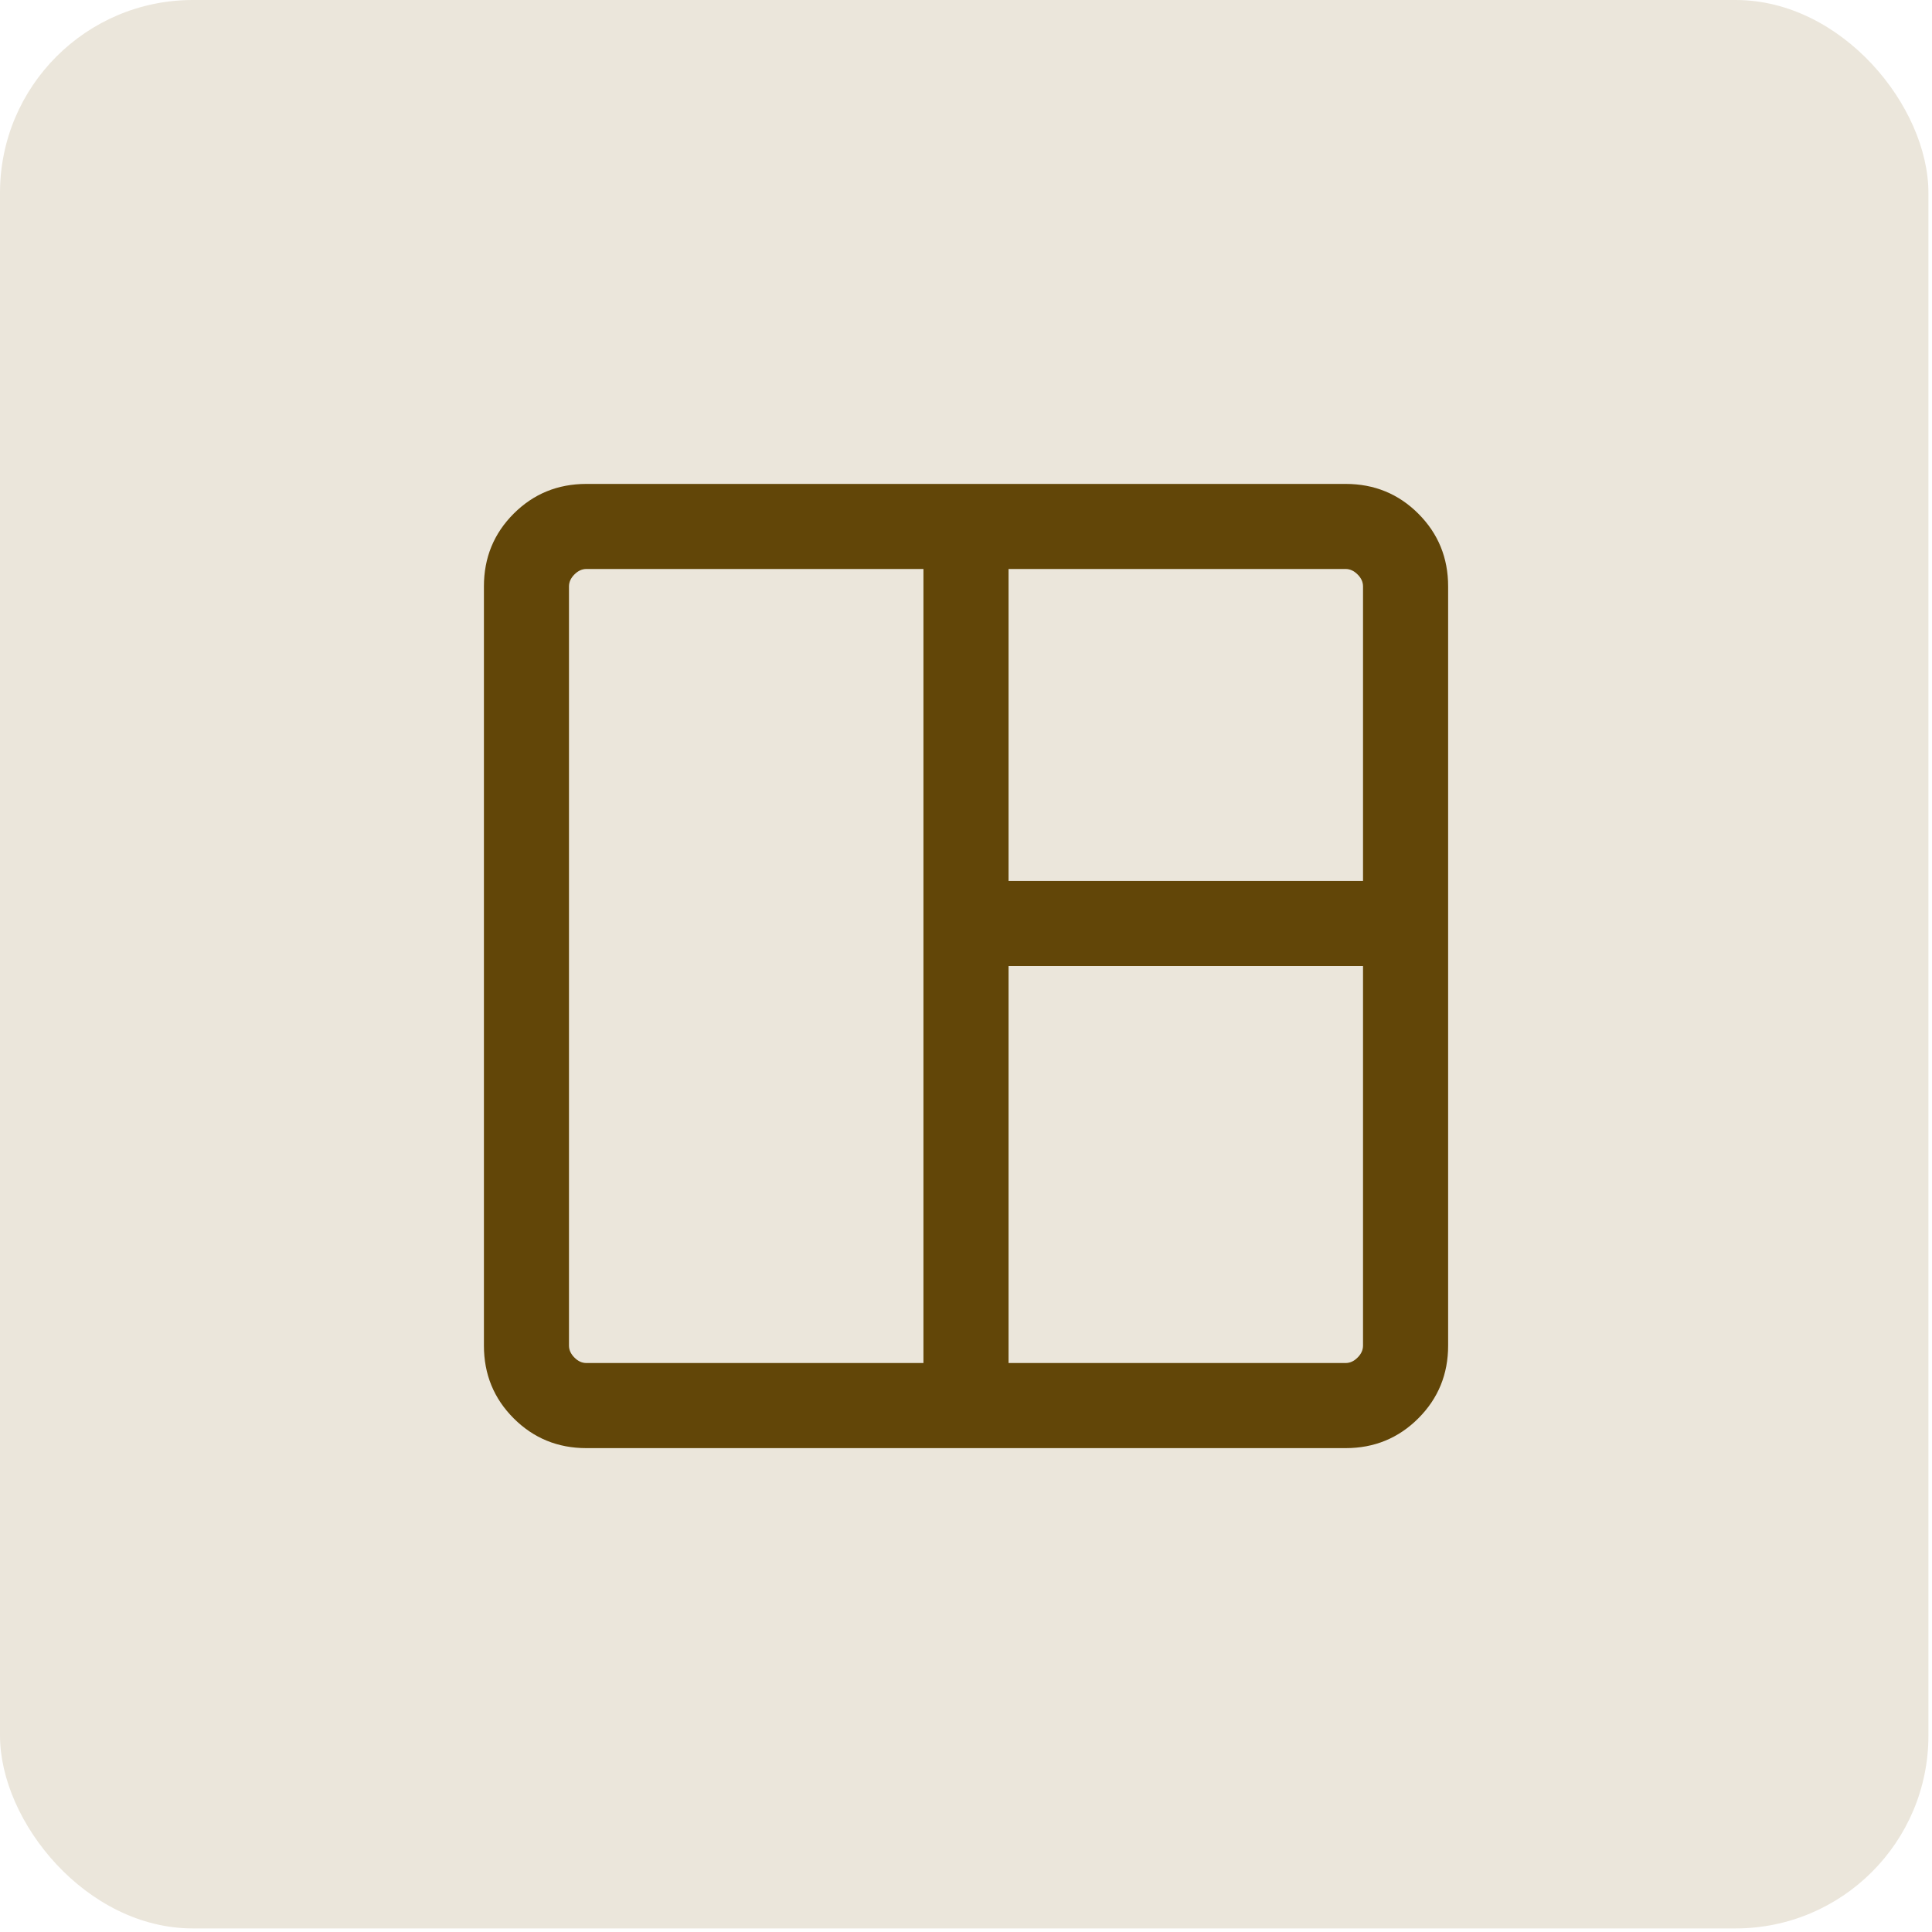 <?xml version="1.0" encoding="UTF-8"?> <svg xmlns="http://www.w3.org/2000/svg" width="40" height="40" viewBox="0 0 40 40" fill="none"><rect width="39.926" height="39.926" rx="3.993" fill="#EBE6DB"></rect><path d="M12.141 29.982C11.548 29.982 11.046 29.776 10.635 29.365C10.224 28.954 10.019 28.452 10.019 27.859V12.141C10.019 11.548 10.224 11.046 10.635 10.635C11.046 10.224 11.548 10.019 12.141 10.019H27.859C28.452 10.019 28.954 10.224 29.365 10.635C29.776 11.046 29.982 11.548 29.982 12.141V27.859C29.982 28.452 29.776 28.954 29.365 29.365C28.954 29.776 28.452 29.982 27.859 29.982H12.141ZM12.141 28.22H19.119V11.78H12.141C12.051 11.78 11.968 11.818 11.893 11.893C11.818 11.968 11.78 12.051 11.78 12.141V27.859C11.78 27.949 11.818 28.032 11.893 28.107C11.968 28.183 12.051 28.22 12.141 28.22ZM20.881 28.22H27.859C27.949 28.22 28.032 28.183 28.107 28.107C28.183 28.032 28.22 27.949 28.22 27.859V20H20.881V28.22ZM20.881 18.239H28.22V12.141C28.22 12.051 28.183 11.968 28.107 11.893C28.032 11.818 27.949 11.78 27.859 11.78H20.881V18.239Z" fill="#624608"></path></svg> 